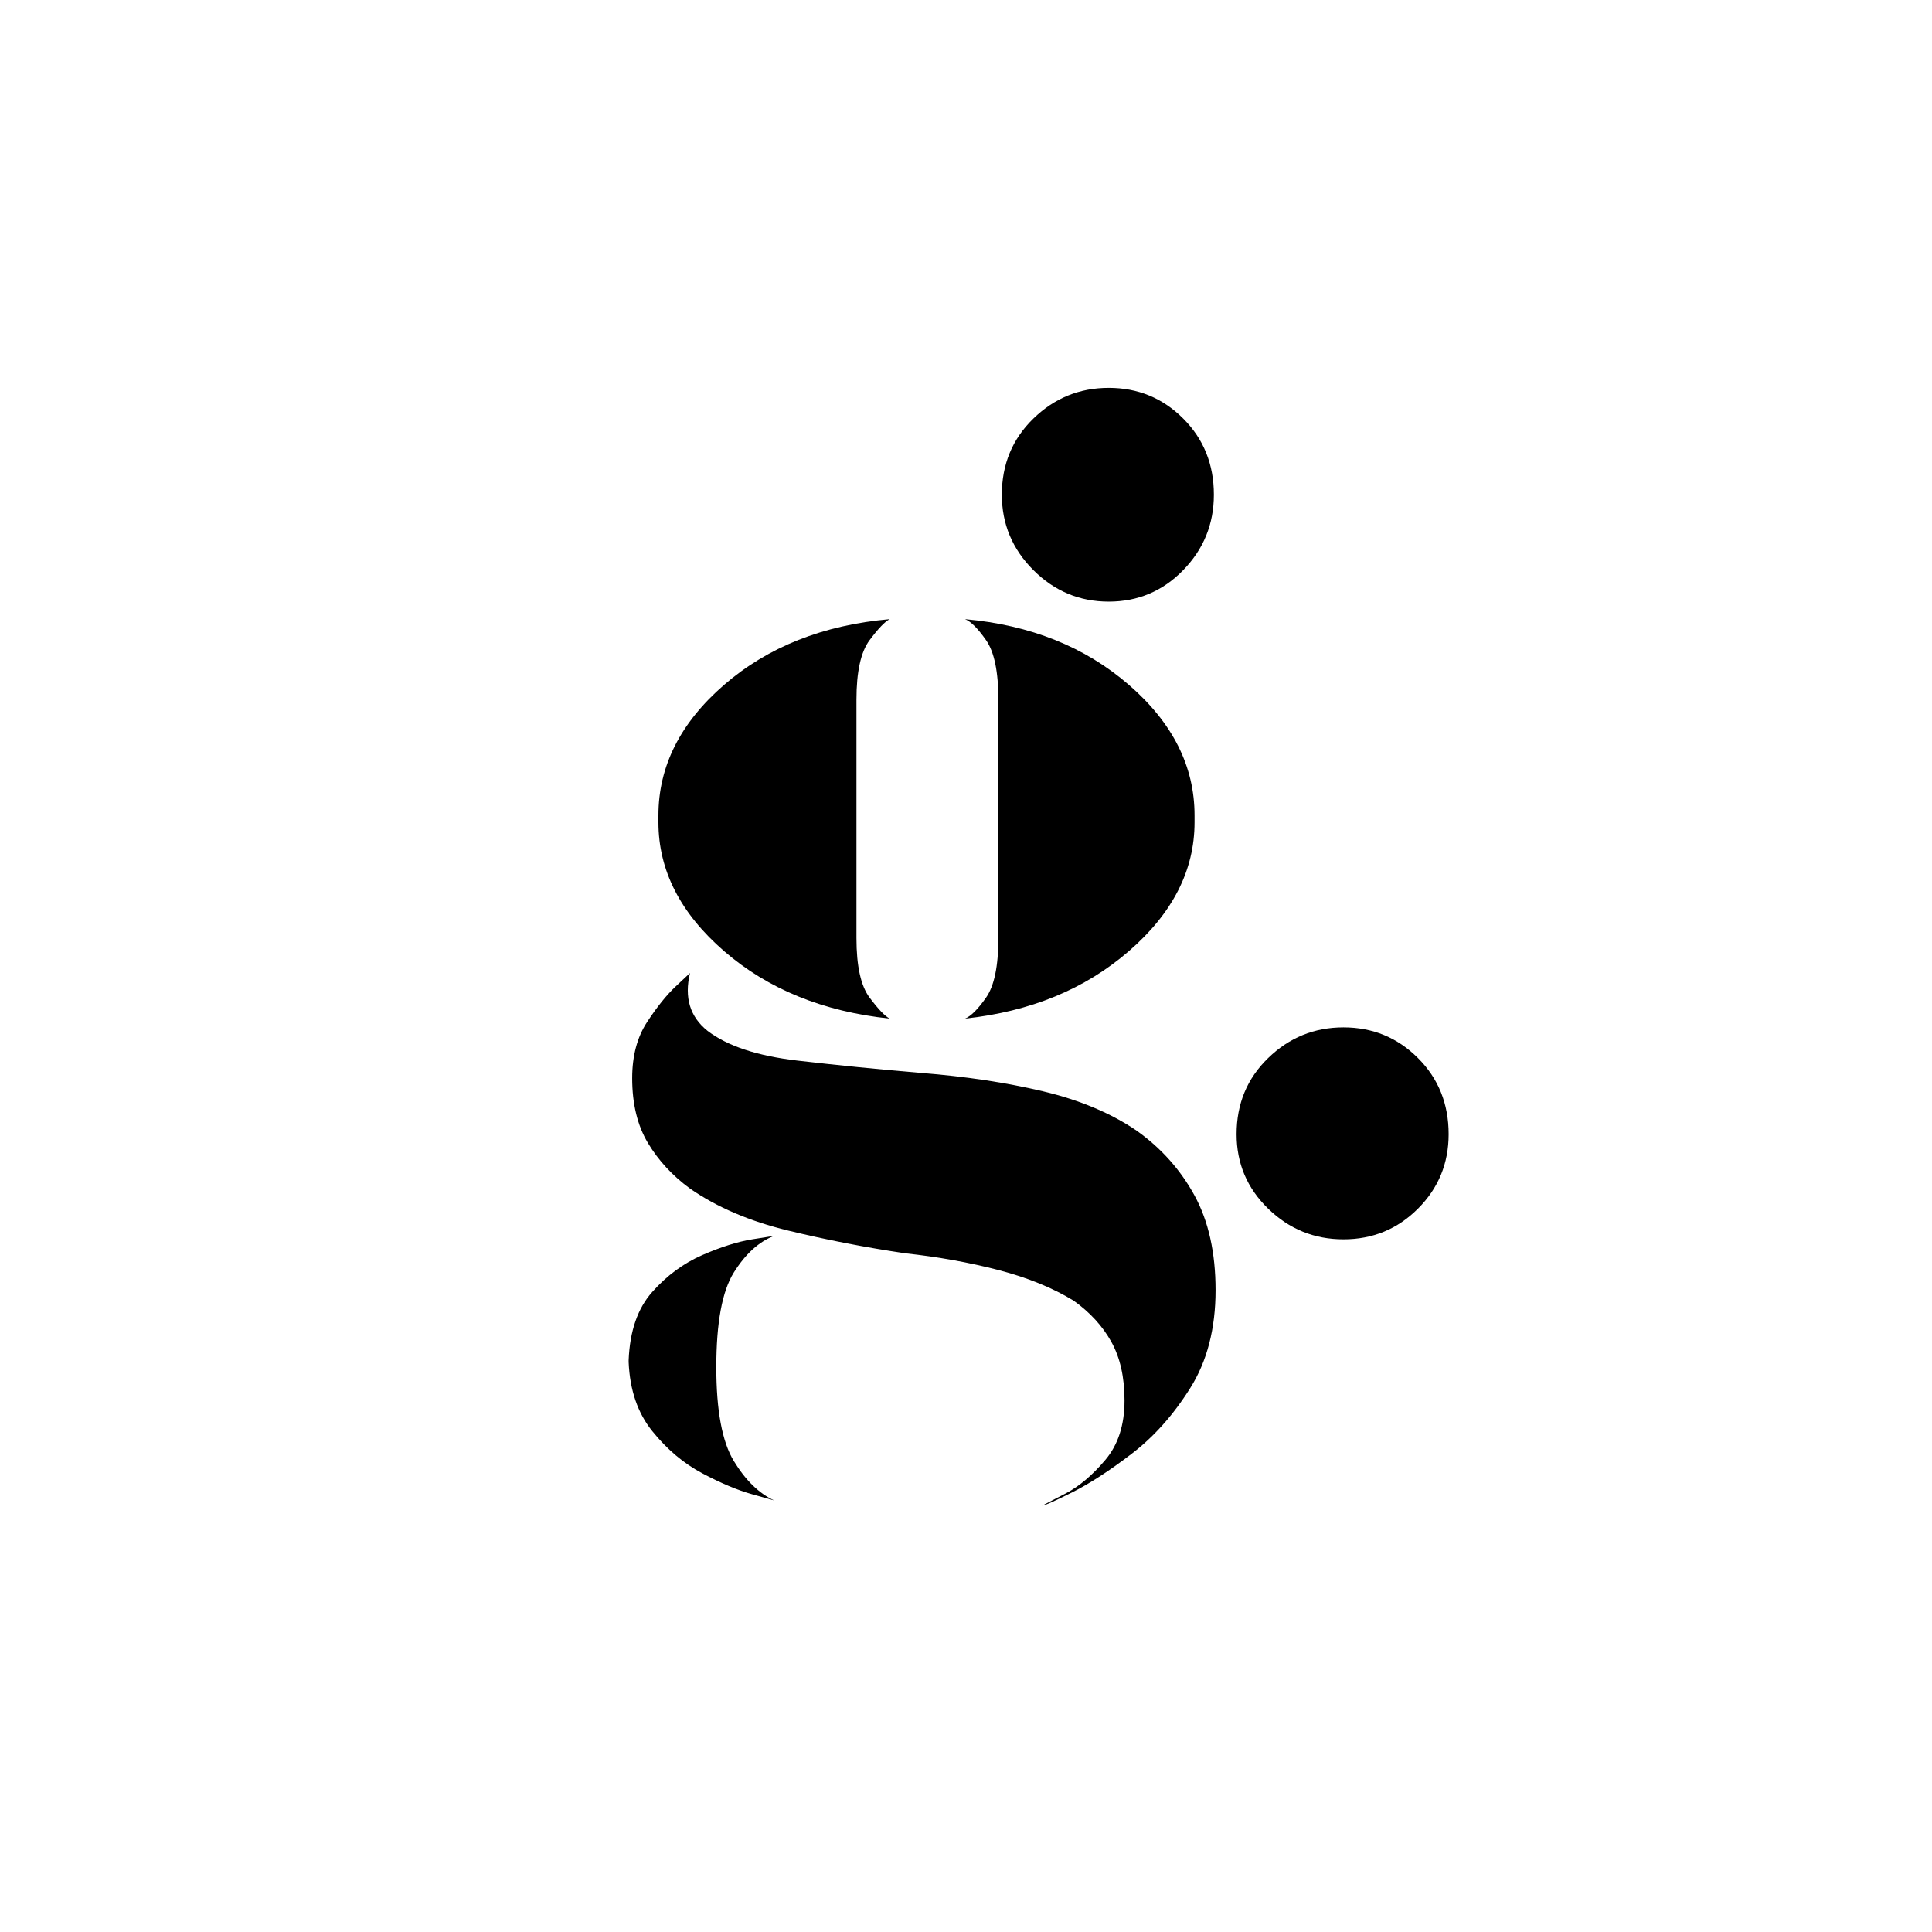 <svg version="1.0" preserveAspectRatio="xMidYMid meet" height="500" viewBox="0 0 375 375" zoomAndPan="magnify" width="500" xmlns:xlink="http://www.w3.org/1999/xlink" xmlns="http://www.w3.org/2000/svg"><defs><g></g></defs><rect fill-opacity="1" height="450" y="-37.5" fill="#ffffff" width="450" x="-37.5"></rect><rect fill-opacity="1" height="450" y="-37.5" fill="#ffffff" width="450" x="-37.5"></rect><g fill-opacity="1" fill="#000000"><g transform="translate(112.503, 236.475)"><g><path d="M 102.703 -119.703 C 97.035 -119.703 92.16 -121.738 88.078 -125.812 C 83.992 -129.895 81.953 -134.773 81.953 -140.453 C 81.953 -146.336 83.992 -151.266 88.078 -155.234 C 92.16 -159.203 97.035 -161.188 102.703 -161.188 C 108.367 -161.188 113.188 -159.203 117.156 -155.234 C 121.125 -151.266 123.109 -146.336 123.109 -140.453 C 123.109 -134.773 121.125 -129.895 117.156 -125.812 C 113.188 -121.738 108.367 -119.703 102.703 -119.703 Z M 60.188 -38.766 C 47.27 -40.129 36.555 -44.492 28.047 -51.859 C 19.547 -59.223 15.297 -67.555 15.297 -76.859 L 15.297 -78.219 C 15.297 -87.738 19.547 -96.18 28.047 -103.547 C 36.555 -110.91 47.27 -115.16 60.188 -116.297 C 59.281 -115.848 57.977 -114.488 56.281 -112.219 C 54.582 -109.945 53.734 -106.094 53.734 -100.656 L 53.734 -54.406 C 53.734 -48.969 54.582 -45.113 56.281 -42.844 C 57.977 -40.582 59.281 -39.223 60.188 -38.766 Z M 74.812 -38.766 C 75.945 -39.223 77.305 -40.582 78.891 -42.844 C 80.484 -45.113 81.281 -48.969 81.281 -54.406 L 81.281 -100.656 C 81.281 -106.094 80.484 -109.945 78.891 -112.219 C 77.305 -114.488 75.945 -115.848 74.812 -116.297 C 87.508 -115.16 98.109 -110.91 106.609 -103.547 C 115.109 -96.18 119.359 -87.738 119.359 -78.219 L 119.359 -76.859 C 119.359 -67.555 115.109 -59.223 106.609 -51.859 C 98.109 -44.492 87.508 -40.129 74.812 -38.766 Z M 123.438 13.938 C 123.438 21.426 121.789 27.773 118.5 32.984 C 115.219 38.203 111.422 42.453 107.109 45.734 C 102.805 49.023 98.953 51.52 95.547 53.219 C 92.148 54.914 90.227 55.766 89.781 55.766 C 90.227 55.547 91.754 54.754 94.359 53.391 C 96.973 52.023 99.523 49.867 102.016 46.922 C 104.516 43.984 105.766 40.129 105.766 35.359 C 105.766 30.828 104.91 27.031 103.203 23.969 C 101.504 20.914 99.066 18.254 95.891 15.984 C 91.816 13.492 86.941 11.508 81.266 10.031 C 75.598 8.562 69.594 7.484 63.25 6.797 C 55.539 5.66 47.945 4.188 40.469 2.375 C 32.988 0.562 26.641 -2.156 21.422 -5.781 C 18.023 -8.27 15.305 -11.211 13.266 -14.609 C 11.223 -18.016 10.203 -22.211 10.203 -27.203 C 10.203 -31.516 11.164 -35.145 13.094 -38.094 C 15.02 -41.039 16.891 -43.363 18.703 -45.062 C 20.516 -46.758 21.422 -47.609 21.422 -47.609 C 20.285 -42.848 21.422 -39.109 24.828 -36.391 C 28.68 -33.441 34.516 -31.516 42.328 -30.609 C 50.148 -29.703 58.145 -28.906 66.312 -28.219 C 74.926 -27.539 82.801 -26.352 89.938 -24.656 C 97.082 -22.957 103.148 -20.406 108.141 -17 C 112.898 -13.602 116.641 -9.41 119.359 -4.422 C 122.078 0.566 123.438 6.688 123.438 13.938 Z M 37.75 3.406 C 34.801 4.531 32.191 6.906 29.922 10.531 C 27.66 14.164 26.531 20.289 26.531 28.906 C 26.531 37.289 27.66 43.352 29.922 47.094 C 32.191 50.832 34.801 53.383 37.75 54.75 C 37.75 54.75 36.332 54.352 33.5 53.562 C 30.664 52.77 27.43 51.41 23.797 49.484 C 20.172 47.555 16.941 44.832 14.109 41.312 C 11.273 37.801 9.742 33.328 9.516 27.891 L 9.516 27.547 C 9.742 21.879 11.273 17.457 14.109 14.281 C 16.941 11.102 20.172 8.723 23.797 7.141 C 27.43 5.555 30.664 4.535 33.5 4.078 C 36.332 3.629 37.75 3.406 37.75 3.406 Z M 37.75 3.406"></path></g></g></g><g fill-opacity="1" fill="#000000"><g transform="translate(225.742, 236.475)"><g><path d="M 35.031 4.078 C 29.363 4.078 24.488 2.094 20.406 -1.875 C 16.32 -5.844 14.281 -10.66 14.281 -16.328 C 14.281 -22.223 16.32 -27.148 20.406 -31.109 C 24.488 -35.078 29.363 -37.062 35.031 -37.062 C 40.695 -37.062 45.516 -35.078 49.484 -31.109 C 53.453 -27.148 55.438 -22.223 55.438 -16.328 C 55.438 -10.66 53.453 -5.844 49.484 -1.875 C 45.516 2.094 40.695 4.078 35.031 4.078 Z M 35.031 4.078"></path></g></g></g></svg>
